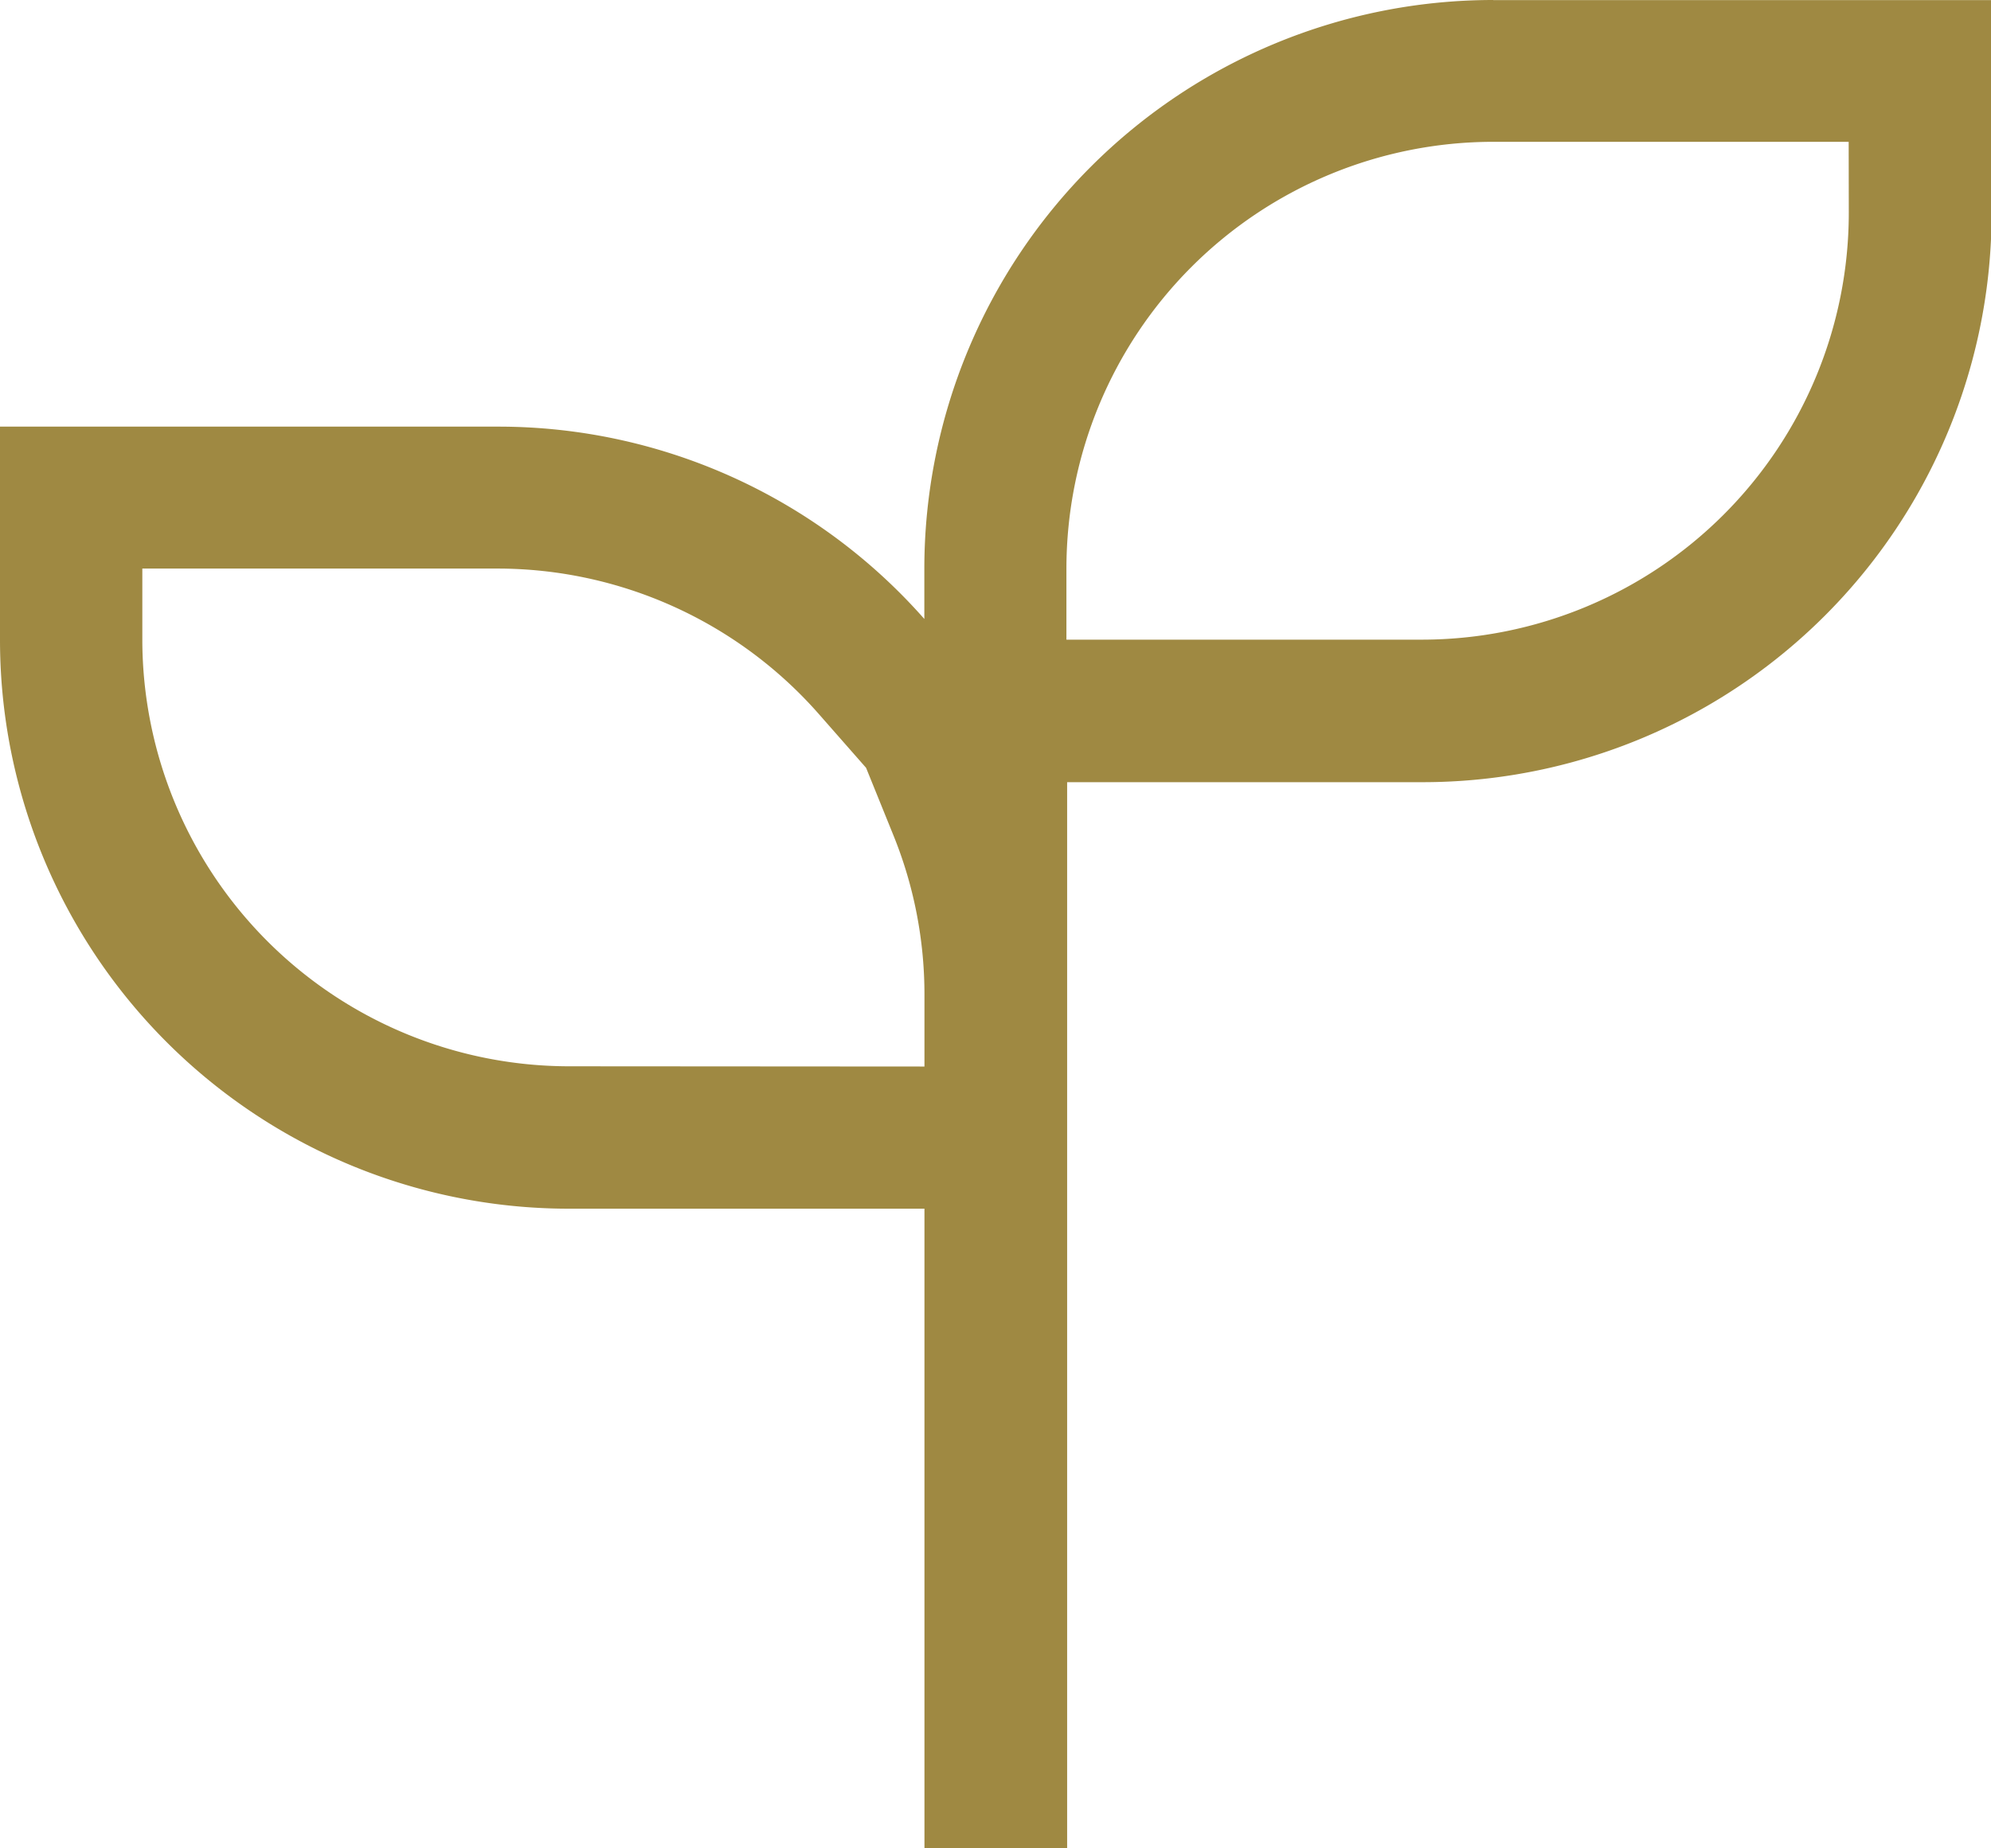 <svg xmlns="http://www.w3.org/2000/svg" width="16.745" height="15.549" viewBox="0 0 16.745 15.549">
  <path id="路径_309" data-name="路径 309" d="M69.448,113.778a4.785,4.785,0,0,0-4.785,4.785v.422a4.775,4.775,0,0,0-3.587-1.618H56.889v1.794a4.785,4.785,0,0,0,4.785,4.785h2.99v5.382h1.2v-8.97h2.99a4.785,4.785,0,0,0,4.785-4.785v-1.794H69.447Zm-7.774,8.97a3.592,3.592,0,0,1-3.588-3.587v-.6h2.99a3.6,3.6,0,0,1,2.692,1.215l.405.461.23.568a3.562,3.562,0,0,1,.261,1.345v.6Zm10.764-7.177a3.592,3.592,0,0,1-3.587,3.588H65.858v-.6a3.592,3.592,0,0,1,3.587-3.588h2.992Z" transform="translate(-56.889 -113.778)" fill="#9f8942"/>
</svg>
